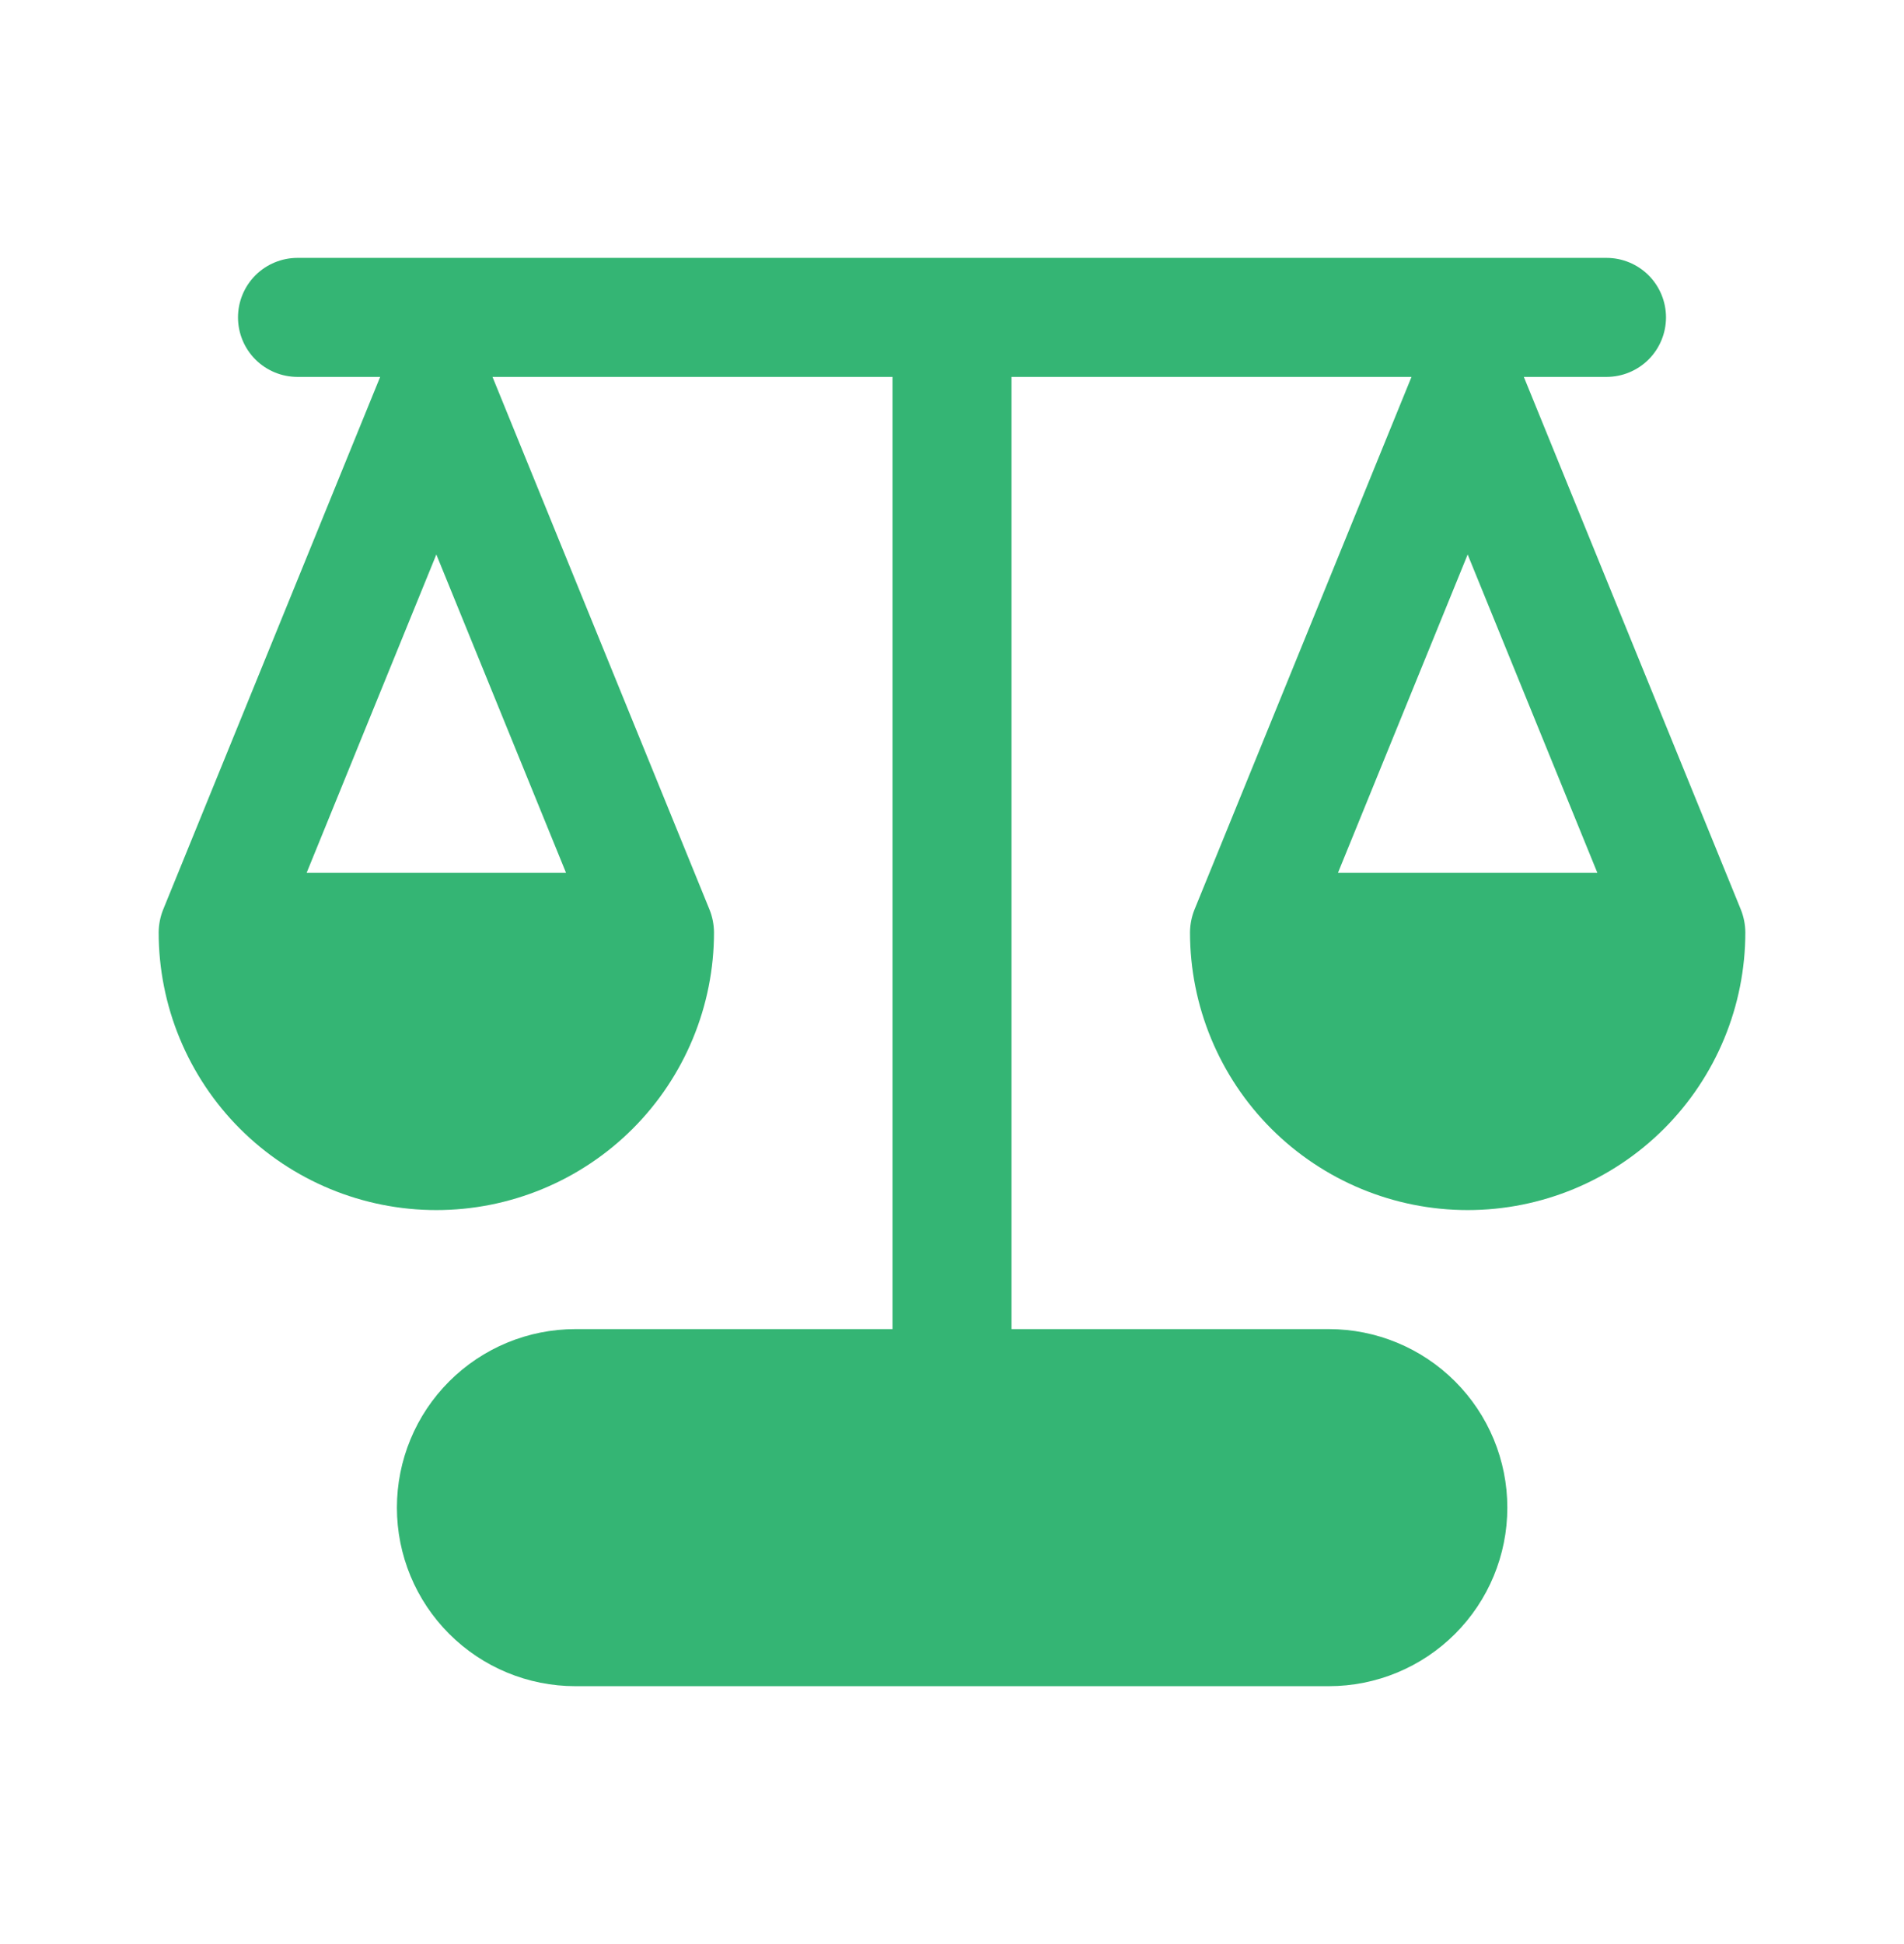 <svg width="48" height="49" viewBox="0 0 48 49" fill="none" xmlns="http://www.w3.org/2000/svg">
<path d="M7.5 6.5C7.102 6.5 6.721 6.658 6.439 6.939C6.158 7.221 6 7.602 6 8C6 8.398 6.158 8.779 6.439 9.061C6.721 9.342 7.102 9.5 7.5 9.5H9.584L4.11 22.934C4.039 23.114 4.002 23.306 4 23.5C4 24.419 4.181 25.329 4.533 26.179C4.885 27.028 5.4 27.8 6.05 28.45C6.7 29.1 7.472 29.615 8.321 29.967C9.17 30.319 10.081 30.5 11 30.5C11.919 30.5 12.829 30.319 13.679 29.967C14.528 29.615 15.3 29.1 15.95 28.45C16.6 27.8 17.115 27.028 17.467 26.179C17.819 25.329 18 24.419 18 23.5C17.998 23.306 17.961 23.114 17.89 22.934L12.416 9.5H22.5V33.5H14.506C13.312 33.5 12.168 33.974 11.324 34.818C10.48 35.662 10.006 36.806 10.006 38C10.006 39.194 10.48 40.338 11.324 41.182C12.168 42.026 13.312 42.5 14.506 42.5H33.5C34.694 42.5 35.838 42.026 36.682 41.182C37.526 40.338 38 39.194 38 38C38 36.806 37.526 35.662 36.682 34.818C35.838 33.974 34.694 33.5 33.5 33.5H25.5V9.5H35.584L30.11 22.934C30.039 23.114 30.002 23.306 30 23.5C30 25.357 30.738 27.137 32.05 28.45C33.363 29.762 35.144 30.5 37 30.5C38.856 30.5 40.637 29.762 41.95 28.45C43.263 27.137 44 25.357 44 23.5C43.998 23.306 43.961 23.114 43.89 22.934L38.416 9.5H40.5C40.898 9.5 41.279 9.342 41.561 9.061C41.842 8.779 42 8.398 42 8C42 7.602 41.842 7.221 41.561 6.939C41.279 6.658 40.898 6.5 40.5 6.5H7.5ZM11 13.976L14.27 22H7.73L11 13.976ZM33.73 22L37 13.976L40.27 22H33.73Z" fill="#34B574"/>
</svg>
